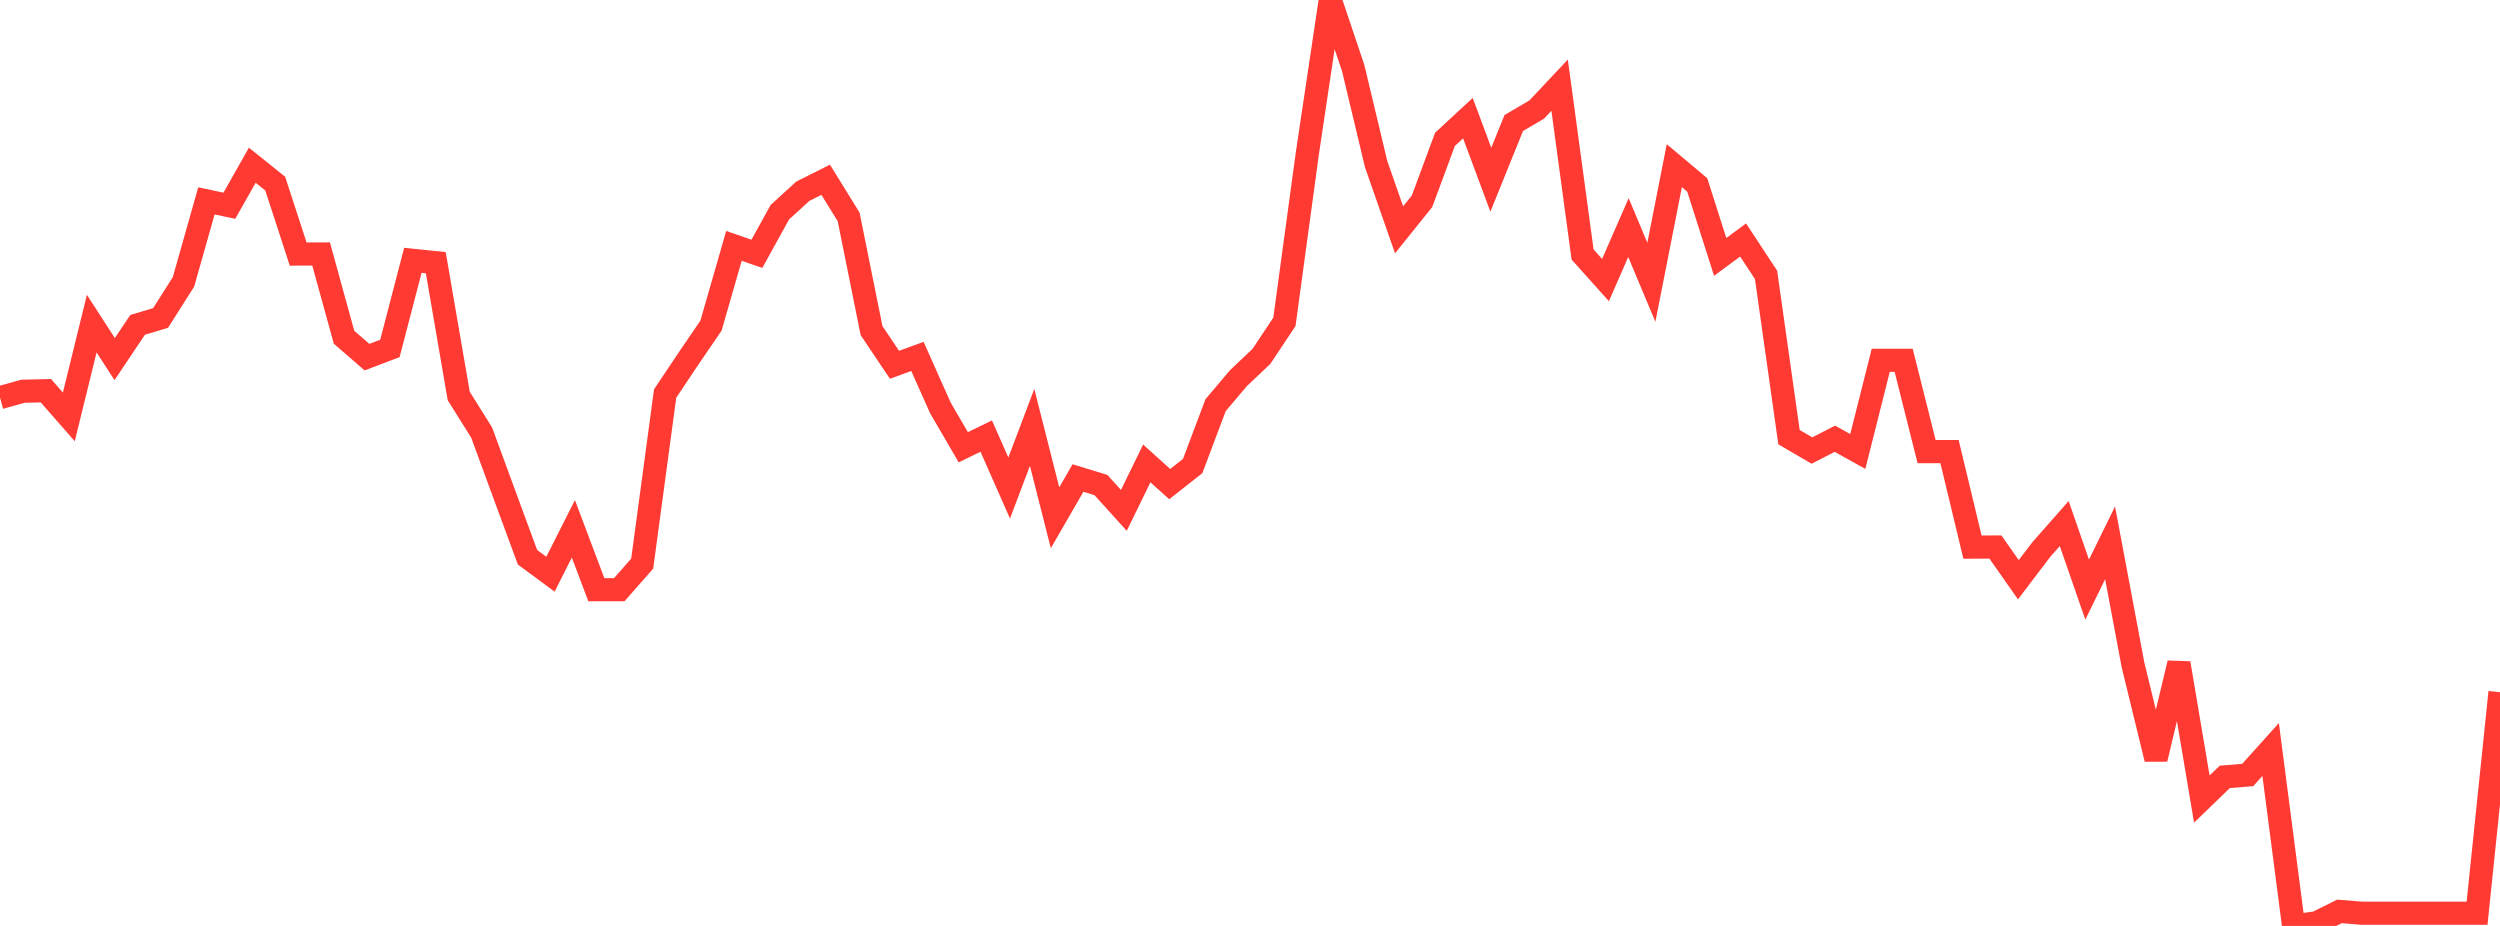 <?xml version="1.0" standalone="no"?>
<!DOCTYPE svg PUBLIC "-//W3C//DTD SVG 1.1//EN" "http://www.w3.org/Graphics/SVG/1.1/DTD/svg11.dtd">

<svg width="135" height="50" viewBox="0 0 135 50" preserveAspectRatio="none" 
  xmlns="http://www.w3.org/2000/svg"
  xmlns:xlink="http://www.w3.org/1999/xlink">


<polyline points="0.0, 21.472 1.239, 21.128 2.477, 21.098 3.716, 22.513 4.954, 17.475 6.193, 19.39 7.431, 17.542 8.67, 17.172 9.908, 15.221 11.147, 10.847 12.385, 11.11 13.624, 8.922 14.862, 9.916 16.101, 13.719 17.339, 13.714 18.578, 18.212 19.817, 19.286 21.055, 18.816 22.294, 14.057 23.532, 14.185 24.771, 21.383 26.009, 23.359 27.248, 26.734 28.486, 30.093 29.725, 31.007 30.963, 28.557 32.202, 31.845 33.44, 31.845 34.679, 30.434 35.917, 21.251 37.156, 19.397 38.394, 17.584 39.633, 13.277 40.872, 13.705 42.11, 11.462 43.349, 10.329 44.587, 9.707 45.826, 11.712 47.064, 17.852 48.303, 19.699 49.541, 19.246 50.78, 22.025 52.018, 24.151 53.257, 23.548 54.495, 26.355 55.734, 23.079 56.972, 27.96 58.211, 25.813 59.45, 26.192 60.688, 27.561 61.927, 25.025 63.165, 26.142 64.404, 25.165 65.642, 21.878 66.881, 20.415 68.119, 19.243 69.358, 17.38 70.596, 8.291 71.835, 0.0 73.073, 3.678 74.312, 8.865 75.55, 12.41 76.789, 10.87 78.028, 7.526 79.266, 6.38 80.505, 9.704 81.743, 6.643 82.982, 5.916 84.22, 4.599 85.459, 13.741 86.697, 15.124 87.936, 12.289 89.174, 15.243 90.413, 8.946 91.651, 9.986 92.89, 13.873 94.128, 12.959 95.367, 14.843 96.606, 23.606 97.844, 24.329 99.083, 23.693 100.321, 24.379 101.56, 19.456 102.798, 19.457 104.037, 24.388 105.275, 24.385 106.514, 29.545 107.752, 29.537 108.991, 31.305 110.229, 29.677 111.468, 28.272 112.706, 31.838 113.945, 29.313 115.183, 35.909 116.422, 40.986 117.661, 35.812 118.899, 43.148 120.138, 41.951 121.376, 41.85 122.615, 40.473 123.853, 50.0 125.092, 49.832 126.33, 49.216 127.569, 49.316 128.807, 49.316 130.046, 49.316 131.284, 49.316 132.523, 49.316 133.761, 49.316 135.0, 37.379" fill="none" stroke="#ff3a33" stroke-width="1.25"/>

</svg>